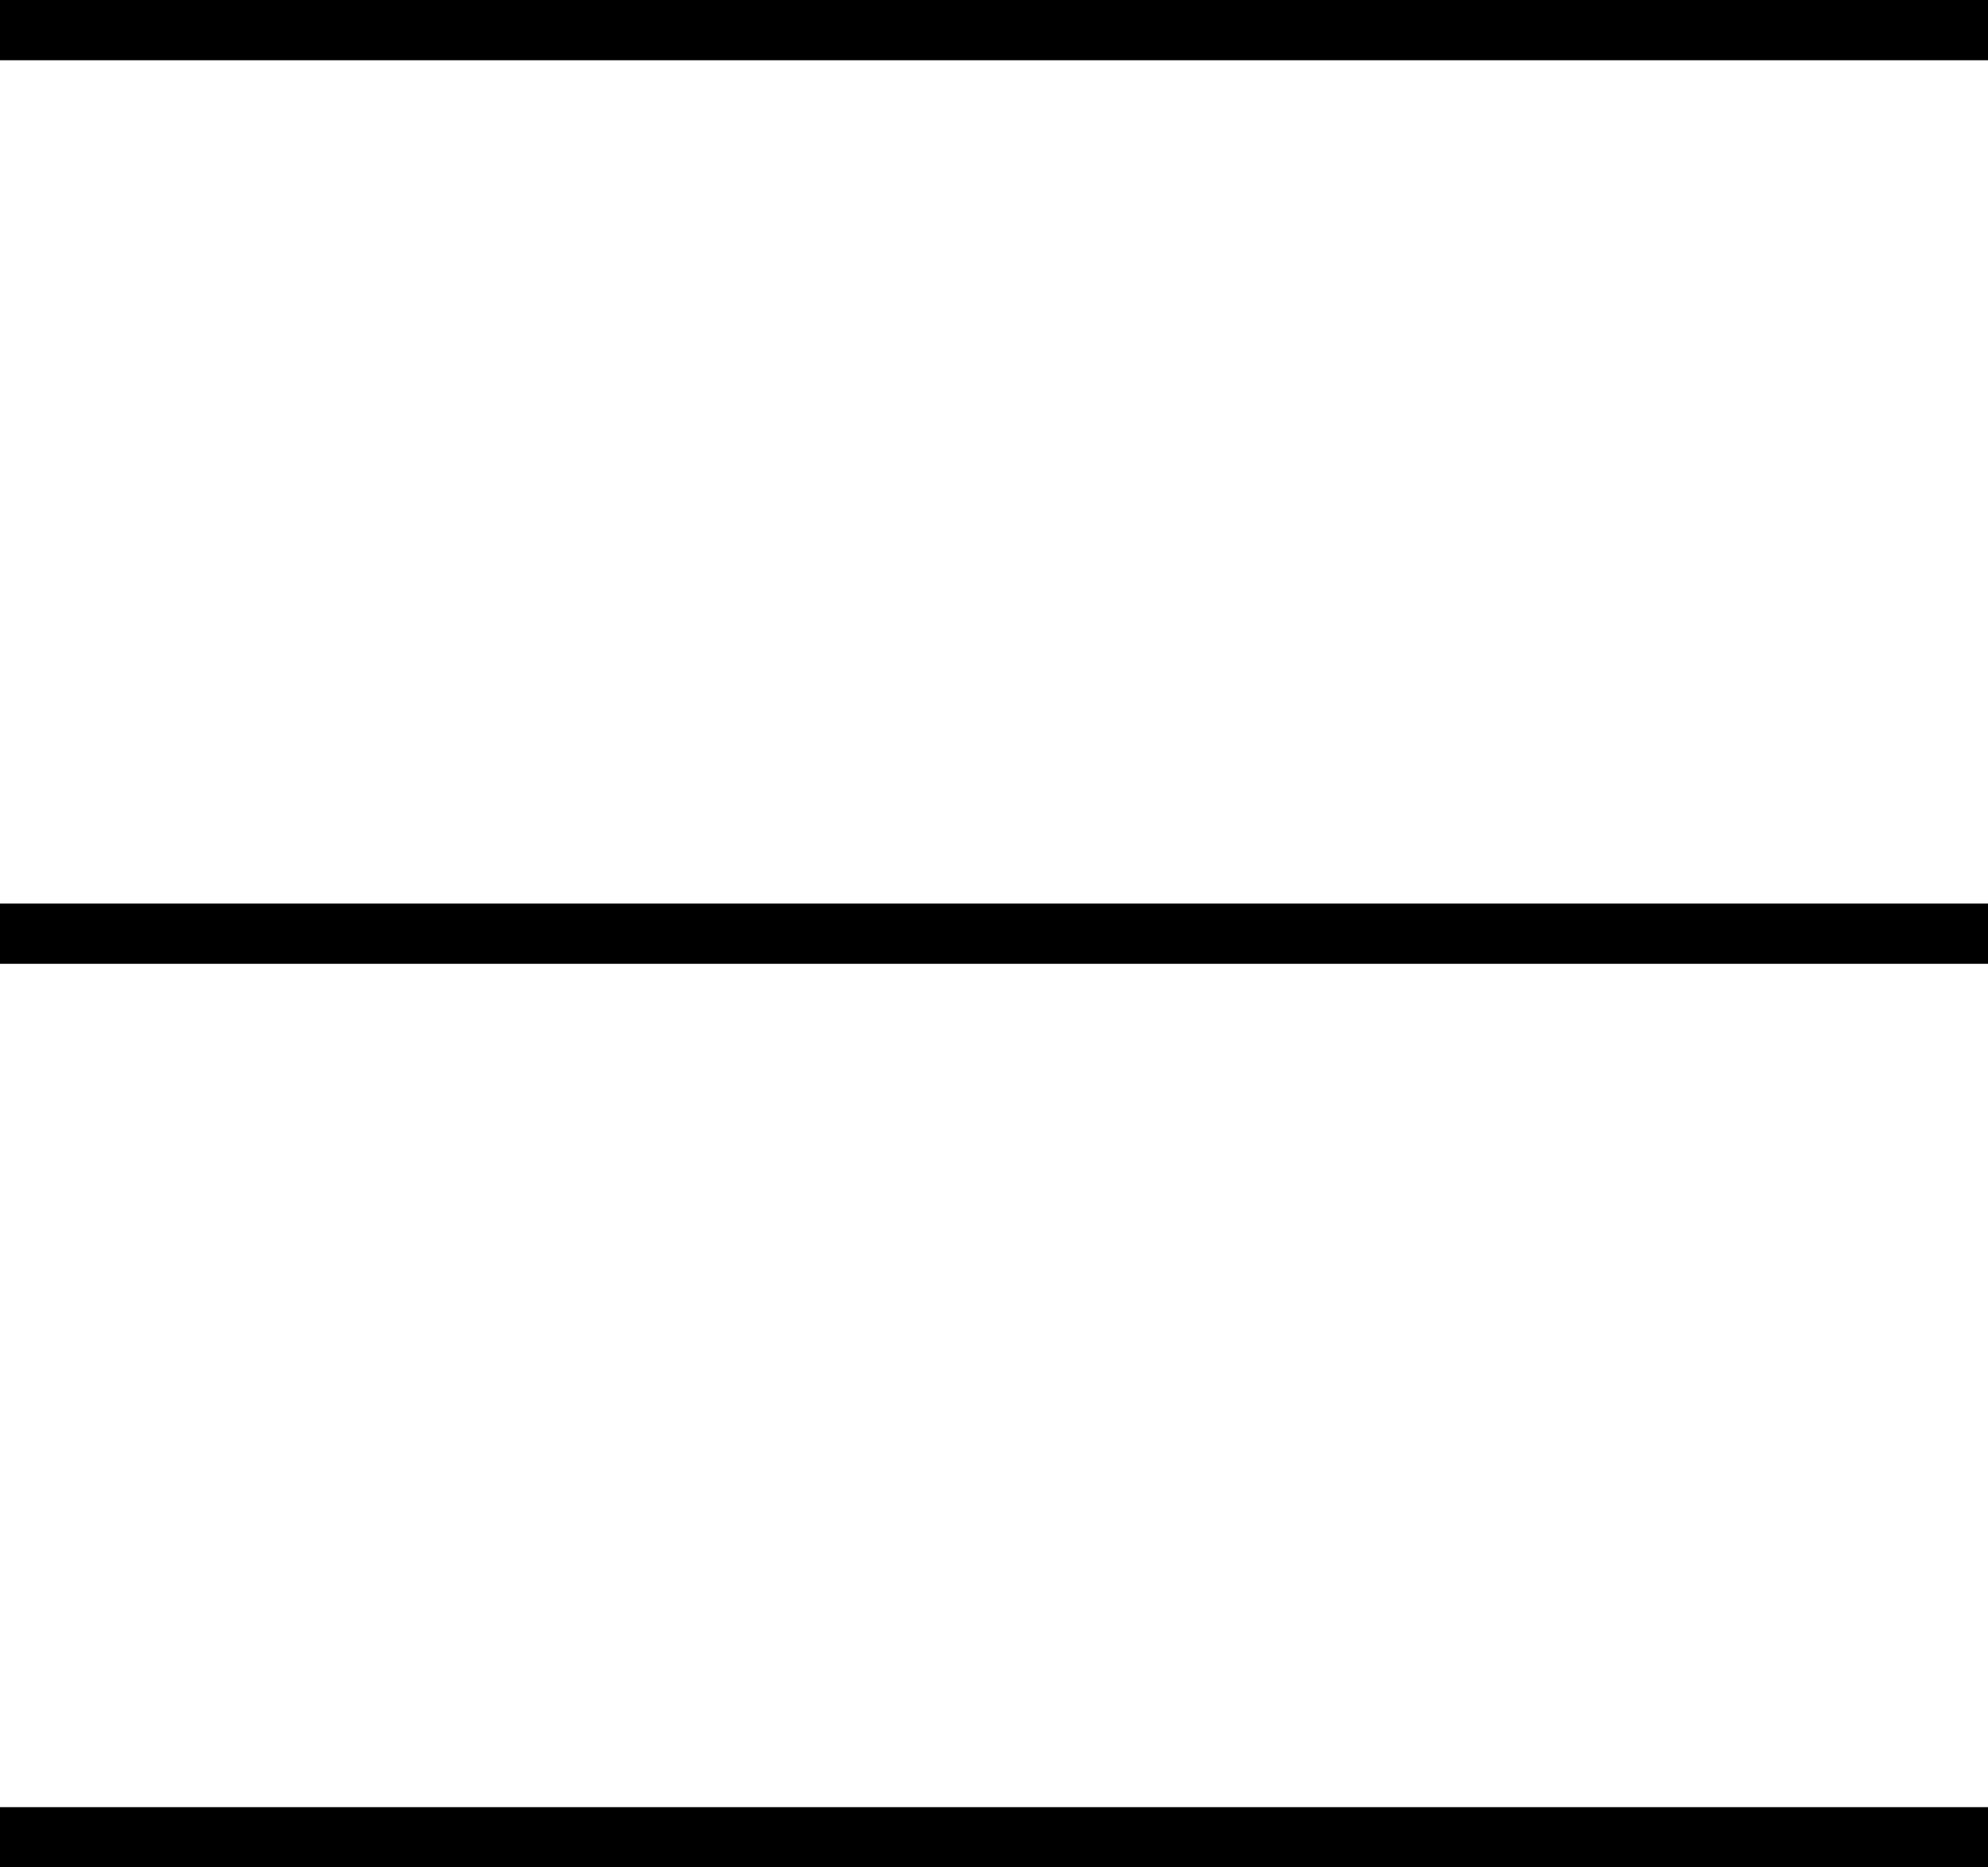 <?xml version="1.0" encoding="utf-8"?>
<!-- Generator: Adobe Illustrator 25.2.0, SVG Export Plug-In . SVG Version: 6.00 Build 0)  -->
<svg version="1.1" id="レイヤー_1" xmlns="http://www.w3.org/2000/svg" xmlns:xlink="http://www.w3.org/1999/xlink" x="0px"
	 y="0px" viewBox="0 0 33 31" style="enable-background:new 0 0 33 31;" xml:space="preserve">
<style type="text/css">
	.st0{fill:none;stroke:#000000;stroke-miterlimit:10;}
</style>
<g>
	<g>
		<g>
			<line class="st0" x1="33" y1="0.5" x2="0" y2="0.5"/>
			<line class="st0" x1="0" y1="30.5" x2="33" y2="30.5"/>
		</g>
	</g>
	<line class="st0" x1="0" y1="15.5" x2="33" y2="15.5"/>
</g>
</svg>
